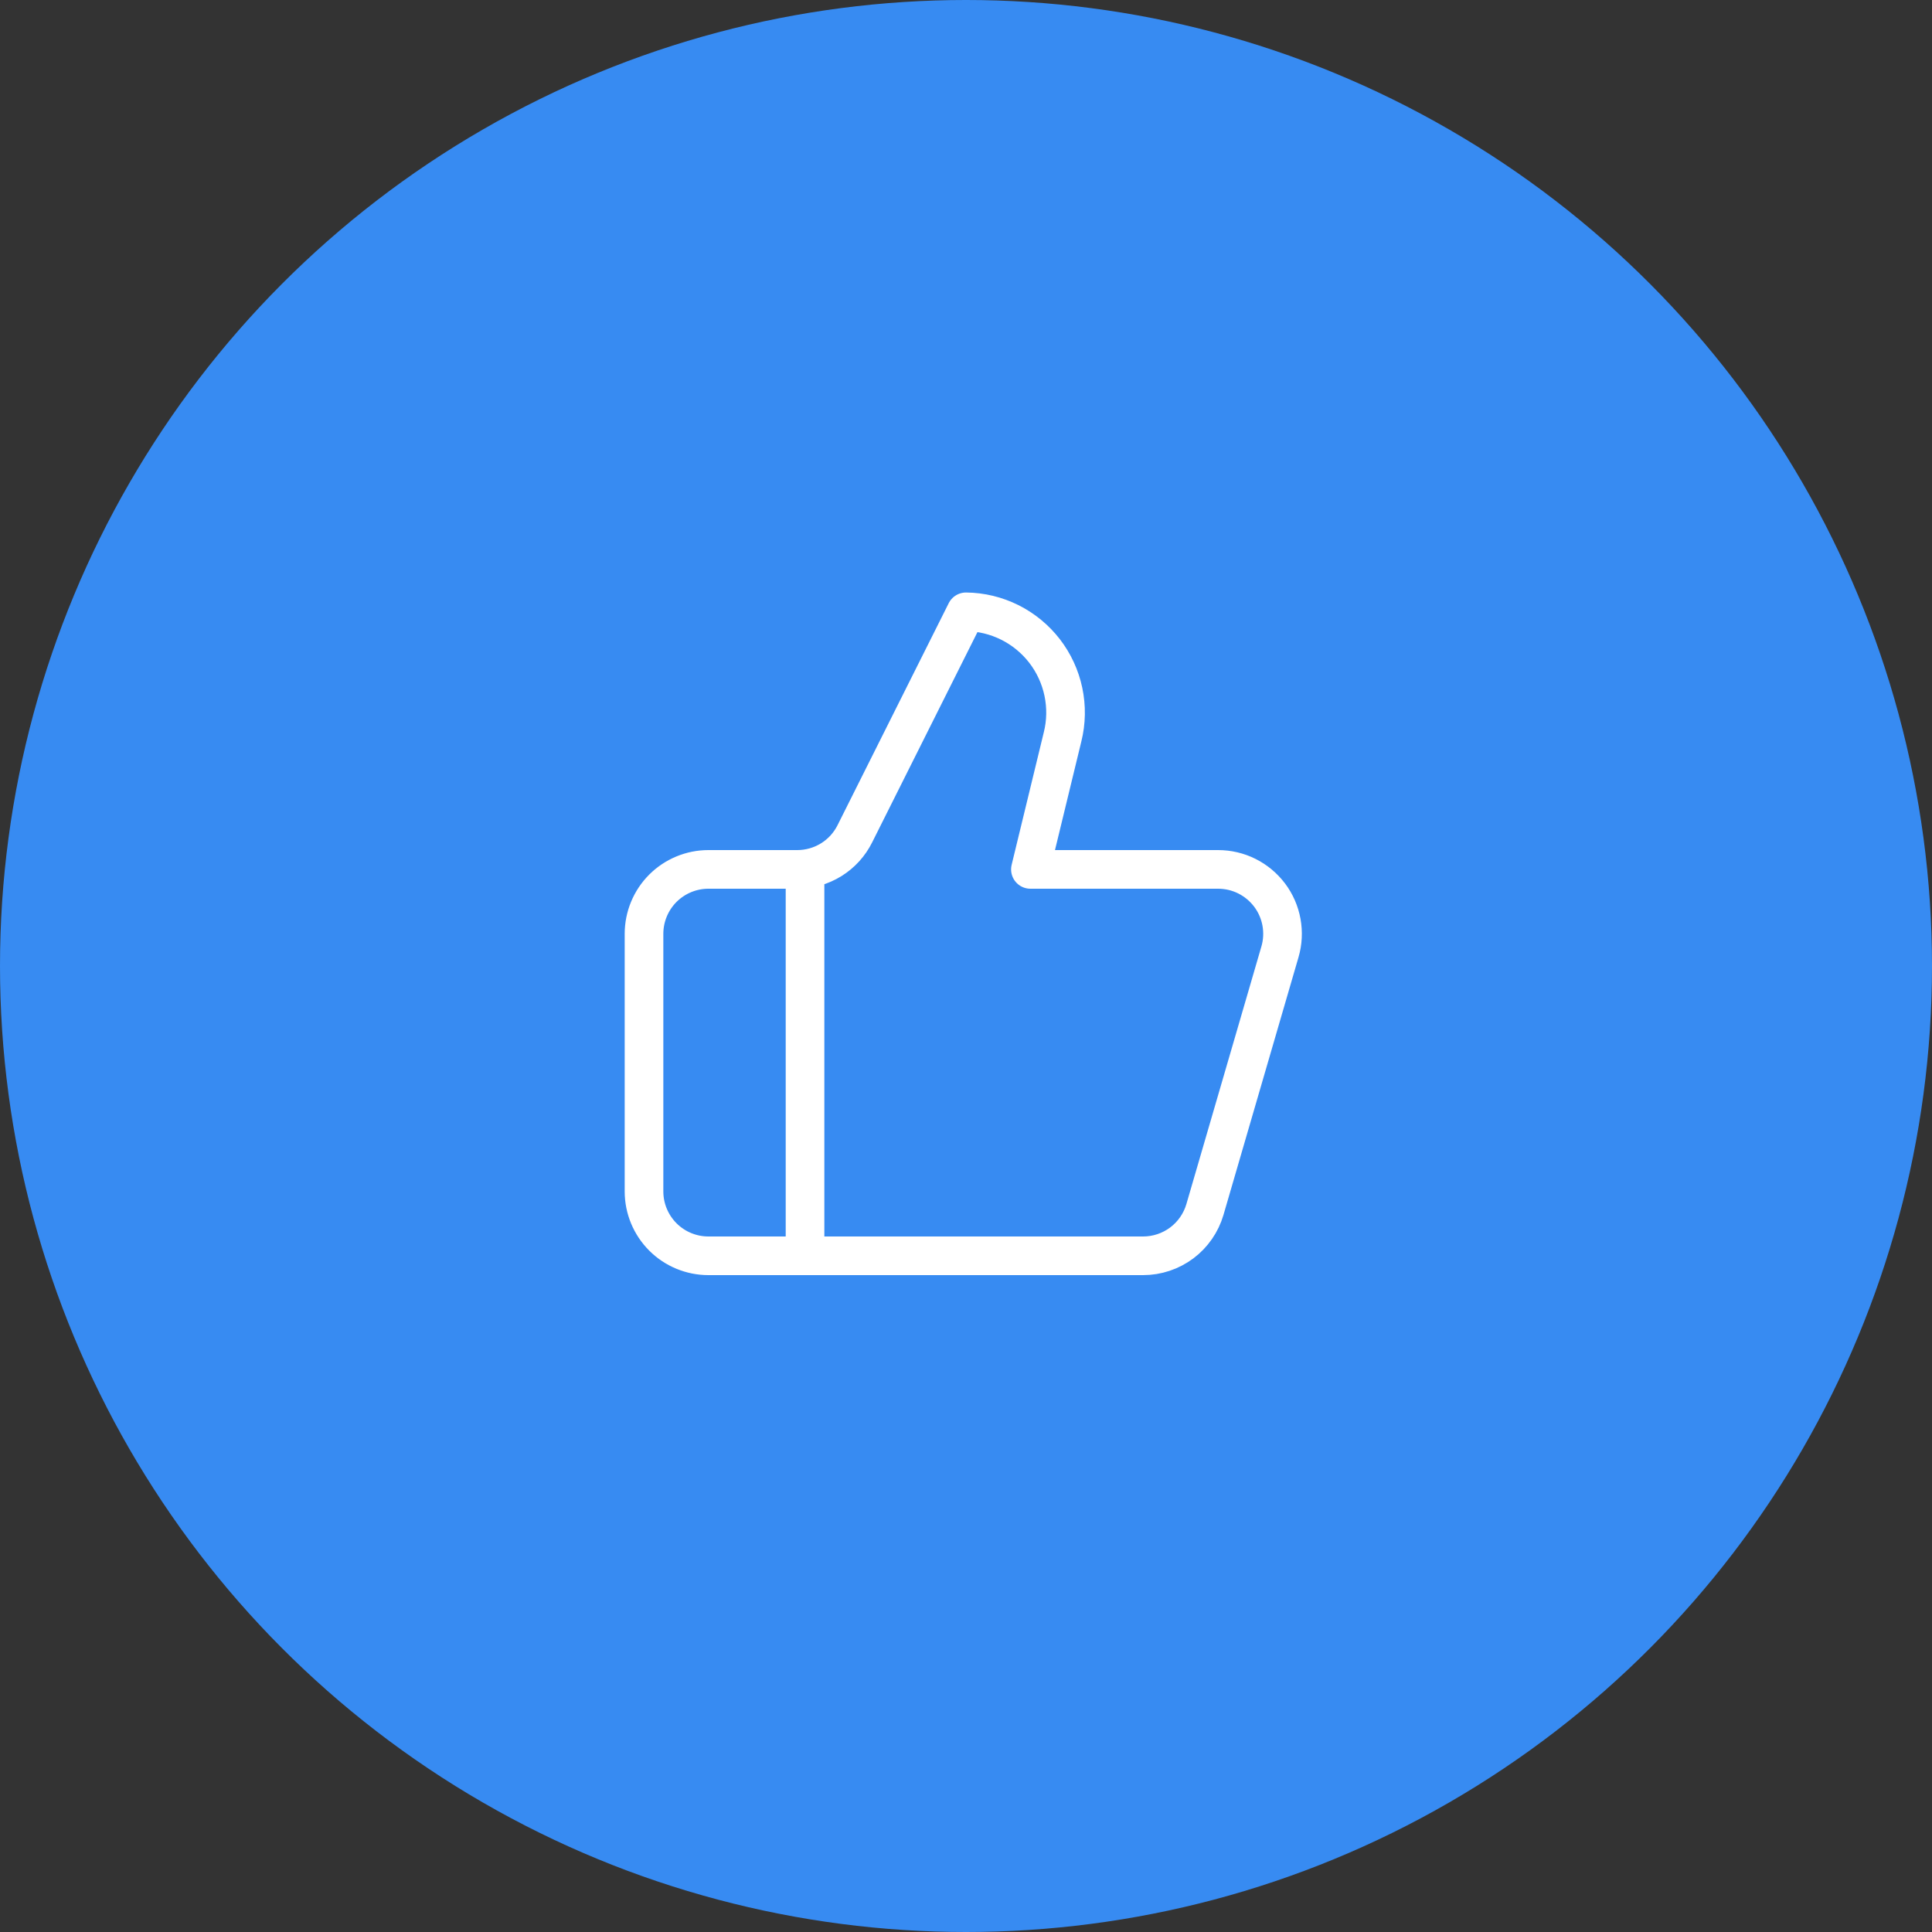 <?xml version="1.0" encoding="UTF-8"?> <svg xmlns="http://www.w3.org/2000/svg" width="50" height="50" viewBox="0 0 50 50" fill="none"><rect x="0" y="0" width="50" height="50" fill="#333333" stroke="none"/><circle cx="25" cy="25" r="25" fill="#378BF2"></circle><path d="M20.834 22.5V32.5Z" fill="#378BF2"></path><path d="M27.5 19.067L26.667 22.5H31.525C31.784 22.5 32.039 22.56 32.271 22.676C32.502 22.792 32.703 22.96 32.859 23.167C33.014 23.374 33.119 23.614 33.165 23.869C33.211 24.123 33.198 24.385 33.125 24.634L31.184 31.3C31.083 31.646 30.872 31.951 30.584 32.167C30.295 32.383 29.944 32.5 29.584 32.5H18.334C17.892 32.5 17.468 32.325 17.155 32.012C16.843 31.699 16.667 31.276 16.667 30.834V24.167C16.667 23.725 16.843 23.301 17.155 22.988C17.468 22.676 17.892 22.5 18.334 22.5H20.634C20.944 22.5 21.248 22.413 21.511 22.25C21.775 22.087 21.987 21.853 22.125 21.575L25 15.834C25.393 15.838 25.78 15.932 26.132 16.107C26.484 16.283 26.791 16.535 27.032 16.846C27.272 17.157 27.439 17.518 27.52 17.903C27.601 18.287 27.595 18.685 27.5 19.067Z" fill="#378BF2"></path><path d="M20.834 22.5V32.5M27.5 19.067L26.667 22.5H31.525C31.784 22.5 32.039 22.56 32.271 22.676C32.502 22.792 32.703 22.96 32.859 23.167C33.014 23.374 33.119 23.614 33.165 23.869C33.211 24.123 33.198 24.385 33.125 24.634L31.184 31.3C31.083 31.646 30.872 31.951 30.584 32.167C30.295 32.383 29.944 32.5 29.584 32.5H18.334C17.892 32.5 17.468 32.325 17.155 32.012C16.843 31.699 16.667 31.276 16.667 30.834V24.167C16.667 23.725 16.843 23.301 17.155 22.988C17.468 22.676 17.892 22.5 18.334 22.5H20.634C20.944 22.5 21.248 22.413 21.511 22.25C21.775 22.087 21.987 21.853 22.125 21.575L25 15.834C25.393 15.838 25.78 15.932 26.132 16.107C26.484 16.283 26.791 16.535 27.032 16.846C27.272 17.157 27.439 17.518 27.52 17.903C27.601 18.287 27.595 18.685 27.5 19.067Z" stroke="white" stroke-linecap="round" stroke-linejoin="round"></path></svg> 